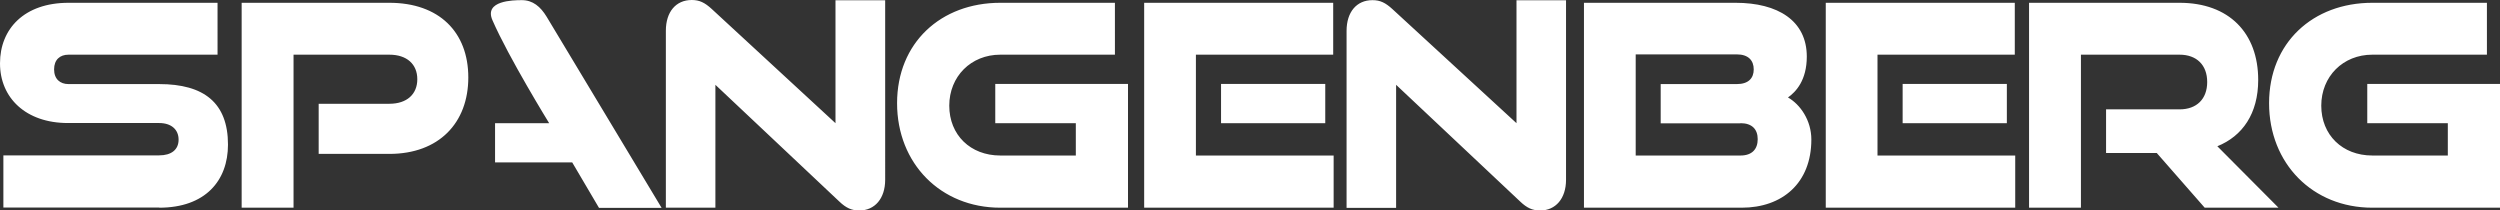 <?xml version="1.0" encoding="UTF-8"?><svg id="Ebene_2" xmlns="http://www.w3.org/2000/svg" viewBox="0 0 170.08 14.32"><rect x="0" y="0" width="170.08" height="14.32" fill="#333333" stroke="none"/><defs><style>.cls-1{fill:#fff;stroke-width:0px;}</style></defs><g id="Ebene_2-2"><g id="Ebene_1-2"><path class="cls-1" d="M10.83,14.13c3.14,0,4.68-1.84,4.68-4.29,0-2.84-1.63-4.12-4.68-4.12h-6.17c-.57,0-.98-.34-.98-1s.4-1,.98-1h10.14V.19H4.66C1.65.19,0,1.96,0,4.31s1.76,4.06,4.62,4.06h6.21c.82,0,1.32.44,1.32,1.13s-.5,1.07-1.32,1.07H.23v3.55h10.6ZM26.49,10.47c3.37,0,5.37-2.11,5.37-5.2S29.87.19,26.49.19h-10.05v13.94h3.53V3.72h6.52c1.19,0,1.9.65,1.9,1.67s-.71,1.67-1.9,1.67h-4.81v3.41h4.81ZM37.36,8.38h-3.68v2.67h5.25l1.82,3.09h4.26l-7.82-13c-.42-.69-.94-1.13-1.69-1.13-.59,0-2.58.03-2,1.36,1.1,2.53,3.86,7.01,3.86,7.01M57.1,13.71c.46.44.84.61,1.36.61,1.05,0,1.76-.81,1.76-2.09V.02h-3.38v8.36L48.42.61c-.48-.44-.84-.61-1.36-.61-1.07,0-1.76.8-1.76,2.09v12.04h3.37V5.77l8.43,7.94ZM76.74,14.13V5.71h-9.03v2.67h5.48v2.2h-5.14c-2.03,0-3.47-1.4-3.47-3.39s1.48-3.47,3.47-3.47h7.8V.19h-7.8c-4.04,0-7.02,2.72-7.02,6.83s2.97,7.11,7.02,7.11h8.69ZM90.16,5.71h-7.09v2.67h7.09v-2.67ZM90.73,14.13v-3.55h-9.37V3.72h9.34V.19h-12.86v13.94h12.9,0ZM103.42,13.71c.46.44.84.61,1.36.61,1.05,0,1.76-.81,1.76-2.09V.02h-3.37v8.36l-8.44-7.76c-.48-.44-.84-.61-1.36-.61-1.07,0-1.76.8-1.76,2.09v12.04h3.37V5.77l8.44,7.94ZM118.49,14.13c2.76,0,4.74-1.67,4.74-4.64,0-1.3-.75-2.38-1.59-2.86.54-.38,1.28-1.17,1.28-2.78,0-2.44-1.96-3.66-4.85-3.66h-10.31v13.94h10.74-.01ZM118.41,8.38c.79,0,1.17.42,1.17,1.09s-.38,1.11-1.17,1.11h-7.13V3.7h6.88c.79,0,1.15.42,1.15,1.02s-.36,1-1.15,1h-5.18v2.67h5.43ZM136.53,5.71h-7.09v2.67h7.09v-2.67ZM137.1,14.13v-3.55h-9.37V3.72h9.34V.19h-12.86v13.94h12.9,0ZM155.01,14.13l-4.16-4.18c1.71-.69,2.78-2.22,2.78-4.51,0-3.2-1.99-5.25-5.35-5.25h-10.24v13.94h3.53V3.72h6.71c1.17,0,1.88.71,1.88,1.86s-.71,1.86-1.88,1.86h-5v2.97h3.45l3.26,3.72h5.02ZM170.08,14.13V5.71h-9.03v2.67h5.48v2.2h-5.14c-2.03,0-3.47-1.4-3.47-3.39s1.48-3.47,3.47-3.47h7.8V.19h-7.8c-4.04,0-7.02,2.72-7.02,6.83s2.97,7.11,7.02,7.11h8.69Z"/></g></g></svg>